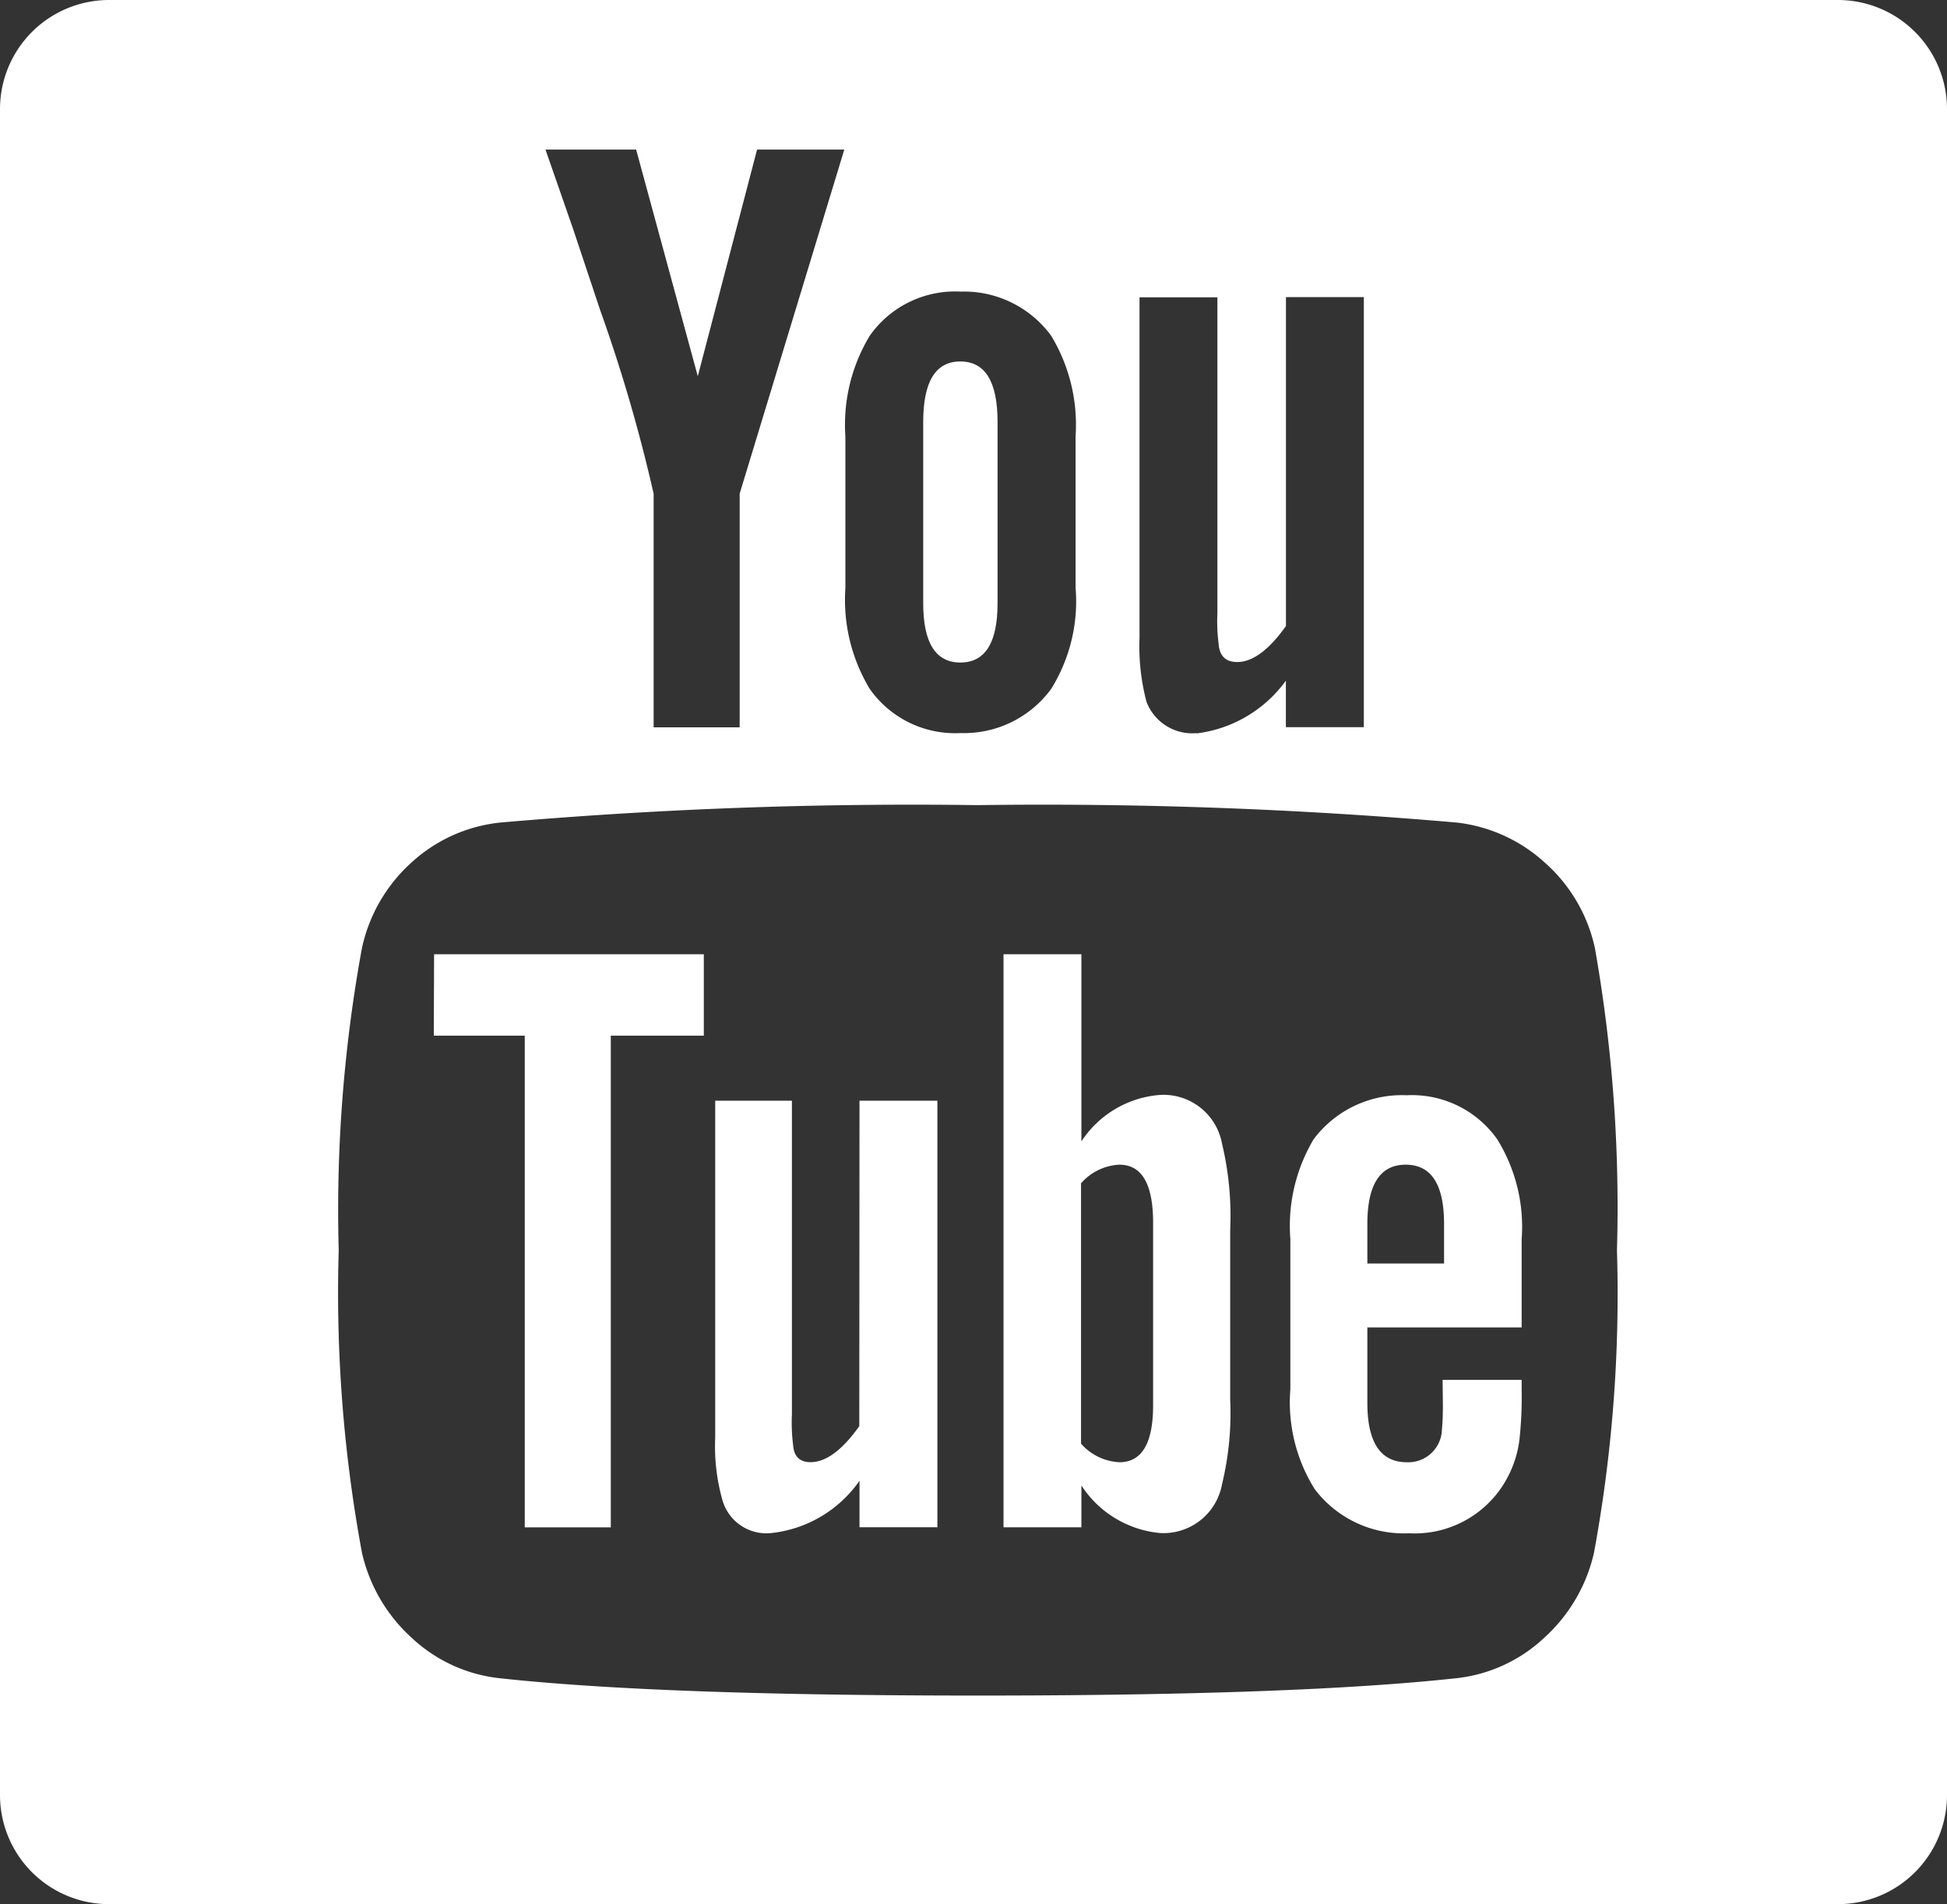 <svg xmlns="http://www.w3.org/2000/svg" width="26.499" height="25.917" viewBox="0 0 26.499 25.917">
  <rect x="0" y="0" width="26.499" height="25.917" fill="#333333" stroke="none"/>
  <g id="Grupo_1415" data-name="Grupo 1415" transform="translate(-893.068 240.333)">
    <path id="Trazado_9505" data-name="Trazado 9505" d="M982.6-211.219a1.768,1.768,0,0,0,1.218-.712v.633h1.061v-5.854h-1.06v4.477q-.348.49-.664.49-.237,0-.253-.253a2.407,2.407,0,0,1-.016-.411v-4.3h-1.06v4.635a2.947,2.947,0,0,0,.095.87A.666.666,0,0,0,982.6-211.219Z" transform="translate(-73.254 -19.131)" fill="none"/>
    <path id="Trazado_9506" data-name="Trazado 9506" d="M1000.622-148.793q0-.807-.522-.807t-.522.807v.538h1.044Z" transform="translate(-87.901 -74.88)" fill="none"/>
    <path id="Trazado_9507" data-name="Trazado 9507" d="M935.863-176.8a2.135,2.135,0,0,0-1.2-.546,65.1,65.1,0,0,0-6.518-.237,64.769,64.769,0,0,0-6.5.237,2.111,2.111,0,0,0-1.21.546,2.188,2.188,0,0,0-.672,1.163,19.8,19.8,0,0,0-.316,4.114,19.4,19.4,0,0,0,.316,4.114,2.227,2.227,0,0,0,.672,1.155,2.078,2.078,0,0,0,1.194.554q2.167.237,6.518.237t6.518-.237a2.076,2.076,0,0,0,1.194-.554,2.224,2.224,0,0,0,.673-1.155,19.393,19.393,0,0,0,.316-4.114,20.264,20.264,0,0,0-.3-4.114A2.163,2.163,0,0,0,935.863-176.8Zm-11.455,2.35h-1.266v6.692h-1.171v-6.692h-1.234v-1.108h3.671Zm3.18,6.692h-1.06v-.633a1.682,1.682,0,0,1-1.2.712.622.622,0,0,1-.664-.443,2.686,2.686,0,0,1-.1-.854v-4.588h1.044v4.272a2.39,2.39,0,0,0,.016.411q.016.237.237.237.316,0,.664-.49v-4.43h1.06Zm3.987-1.74a4.119,4.119,0,0,1-.111,1.155.81.81,0,0,1-.838.664,1.432,1.432,0,0,1-1.076-.648v.57h-1.06v-7.8h1.06v2.547a1.406,1.406,0,0,1,1.076-.633.81.81,0,0,1,.838.664,4.215,4.215,0,0,1,.111,1.171Zm3.971-.268v.142a5.359,5.359,0,0,1-.031.68,1.489,1.489,0,0,1-.237.633,1.428,1.428,0,0,1-1.266.633,1.521,1.521,0,0,1-1.282-.6,2.226,2.226,0,0,1-.332-1.361v-2.041a2.311,2.311,0,0,1,.316-1.36,1.5,1.5,0,0,1,1.266-.6,1.42,1.42,0,0,1,1.234.6,2.266,2.266,0,0,1,.332,1.36v1.2h-2.1v1.028q0,.807.538.807a.458.458,0,0,0,.475-.411c0-.01,0-.047.008-.111s.008-.15.008-.261h0v-.34h1.076Z" transform="translate(-21.765 -51.787)" fill="none"/>
    <path id="Trazado_9508" data-name="Trazado 9508" d="M977.824-149.6a.743.743,0,0,0-.522.253v3.544a.742.742,0,0,0,.522.253q.459,0,.459-.775v-2.484Q978.283-149.6,977.824-149.6Z" transform="translate(-69.517 -74.881)" fill="none"/>
    <path id="Trazado_9509" data-name="Trazado 9509" d="M960.486-211.592a1.471,1.471,0,0,0,1.234-.6,2.255,2.255,0,0,0,.333-1.376v-2.057A2.343,2.343,0,0,0,961.72-217a1.472,1.472,0,0,0-1.234-.6,1.42,1.42,0,0,0-1.234.6,2.345,2.345,0,0,0-.332,1.376v2.057a2.345,2.345,0,0,0,.332,1.376A1.42,1.42,0,0,0,960.486-211.592Zm-.506-4.24q0-.822.506-.823t.506.823v2.468q0,.807-.506.807t-.506-.807Z" transform="translate(-54.346 -18.758)" fill="none"/>
    <path id="Trazado_9510" data-name="Trazado 9510" d="M936.3-226.469a21.742,21.742,0,0,1,.728,2.5v3.18H938.2v-3.18h0l1.424-4.683h-1.187l-.807,3.085-.839-3.085h-1.234l.38,1.092Z" transform="translate(-35.065 -9.64)" fill="none"/>
    <path id="Trazado_9511" data-name="Trazado 9511" d="M918.082-240.333H894.553a1.485,1.485,0,0,0-1.485,1.485V-215.9a1.485,1.485,0,0,0,1.485,1.485h23.529a1.485,1.485,0,0,0,1.485-1.485v-22.946A1.485,1.485,0,0,0,918.082-240.333ZM914.763-219.2a2.224,2.224,0,0,1-.673,1.155,2.077,2.077,0,0,1-1.194.554q-2.167.237-6.518.237t-6.518-.237a2.078,2.078,0,0,1-1.194-.554,2.226,2.226,0,0,1-.672-1.155,19.391,19.391,0,0,1-.316-4.114,19.8,19.8,0,0,1,.316-4.114,2.188,2.188,0,0,1,.672-1.163,2.111,2.111,0,0,1,1.21-.546,64.768,64.768,0,0,1,6.5-.237,65.1,65.1,0,0,1,6.518.237,2.135,2.135,0,0,1,1.2.546,2.163,2.163,0,0,1,.681,1.163,20.265,20.265,0,0,1,.3,4.114A19.4,19.4,0,0,1,914.763-219.2Zm-5.411-11.154a.666.666,0,0,1-.68-.427,2.949,2.949,0,0,1-.095-.87v-4.635h1.06v4.3a2.4,2.4,0,0,0,.016.411q.016.253.253.253.316,0,.664-.49v-4.477h1.06v5.854h-1.061v-.633A1.767,1.767,0,0,1,909.351-230.35Zm-1.645-4.034v2.057a2.255,2.255,0,0,1-.333,1.376,1.471,1.471,0,0,1-1.234.6,1.42,1.42,0,0,1-1.234-.6,2.344,2.344,0,0,1-.332-1.376v-2.057a2.344,2.344,0,0,1,.332-1.376,1.42,1.42,0,0,1,1.234-.6,1.472,1.472,0,0,1,1.234.6A2.343,2.343,0,0,1,907.706-234.384Zm-4.572.775v3.18h-1.171v-3.18a21.745,21.745,0,0,0-.728-2.5l-.364-1.092-.38-1.092h1.234l.839,3.085.807-3.085h1.187l-1.424,4.683Z" fill="#fff"/>
    <path id="Trazado_9512" data-name="Trazado 9512" d="M926.862-164.881H928.1v6.692h1.171v-6.692h1.266v-1.108h-3.671Z" transform="translate(-27.89 -61.355)" fill="#fff"/>
    <path id="Trazado_9513" data-name="Trazado 9513" d="M950.739-150.152q-.348.49-.664.49-.222,0-.237-.237a2.39,2.39,0,0,1-.016-.411v-4.272h-1.044v4.588a2.684,2.684,0,0,0,.1.854.622.622,0,0,0,.664.443,1.682,1.682,0,0,0,1.2-.712v.633h1.06v-5.806h-1.06Z" transform="translate(-45.976 -70.769)" fill="#fff"/>
    <path id="Trazado_9514" data-name="Trazado 9514" d="M973.373-164.075a1.406,1.406,0,0,0-1.076.633v-2.547h-1.06v7.8h1.06v-.57a1.433,1.433,0,0,0,1.076.648.81.81,0,0,0,.838-.664,4.12,4.12,0,0,0,.111-1.155v-2.31a4.216,4.216,0,0,0-.111-1.171A.81.81,0,0,0,973.373-164.075Zm-.1,4.225q0,.775-.459.775a.742.742,0,0,1-.522-.253v-3.544a.743.743,0,0,1,.522-.253q.459,0,.459.791Z" transform="translate(-64.511 -61.355)" fill="#fff"/>
    <path id="Trazado_9515" data-name="Trazado 9515" d="M995.673-150.817h0q0,.166-.007.261c-.005.063-.008.1-.008.111a.458.458,0,0,1-.475.411q-.538,0-.538-.807v-1.028h2.1v-1.2a2.265,2.265,0,0,0-.332-1.36,1.42,1.42,0,0,0-1.234-.6,1.5,1.5,0,0,0-1.266.6,2.31,2.31,0,0,0-.316,1.36v2.041a2.226,2.226,0,0,0,.332,1.361,1.521,1.521,0,0,0,1.282.6,1.428,1.428,0,0,0,1.266-.633,1.489,1.489,0,0,0,.237-.633,5.356,5.356,0,0,0,.031-.68v-.142h-1.076Zm-1.028-2.46q0-.807.522-.807t.522.807v.538h-1.044Z" transform="translate(-82.967 -70.396)" fill="#fff"/>
    <path id="Trazado_9516" data-name="Trazado 9516" d="M965.492-208.074q.506,0,.506-.807v-2.468q0-.822-.506-.823t-.506.823v2.468Q964.986-208.074,965.492-208.074Z" transform="translate(-59.353 -23.241)" fill="#fff"/>
  </g>
</svg>
